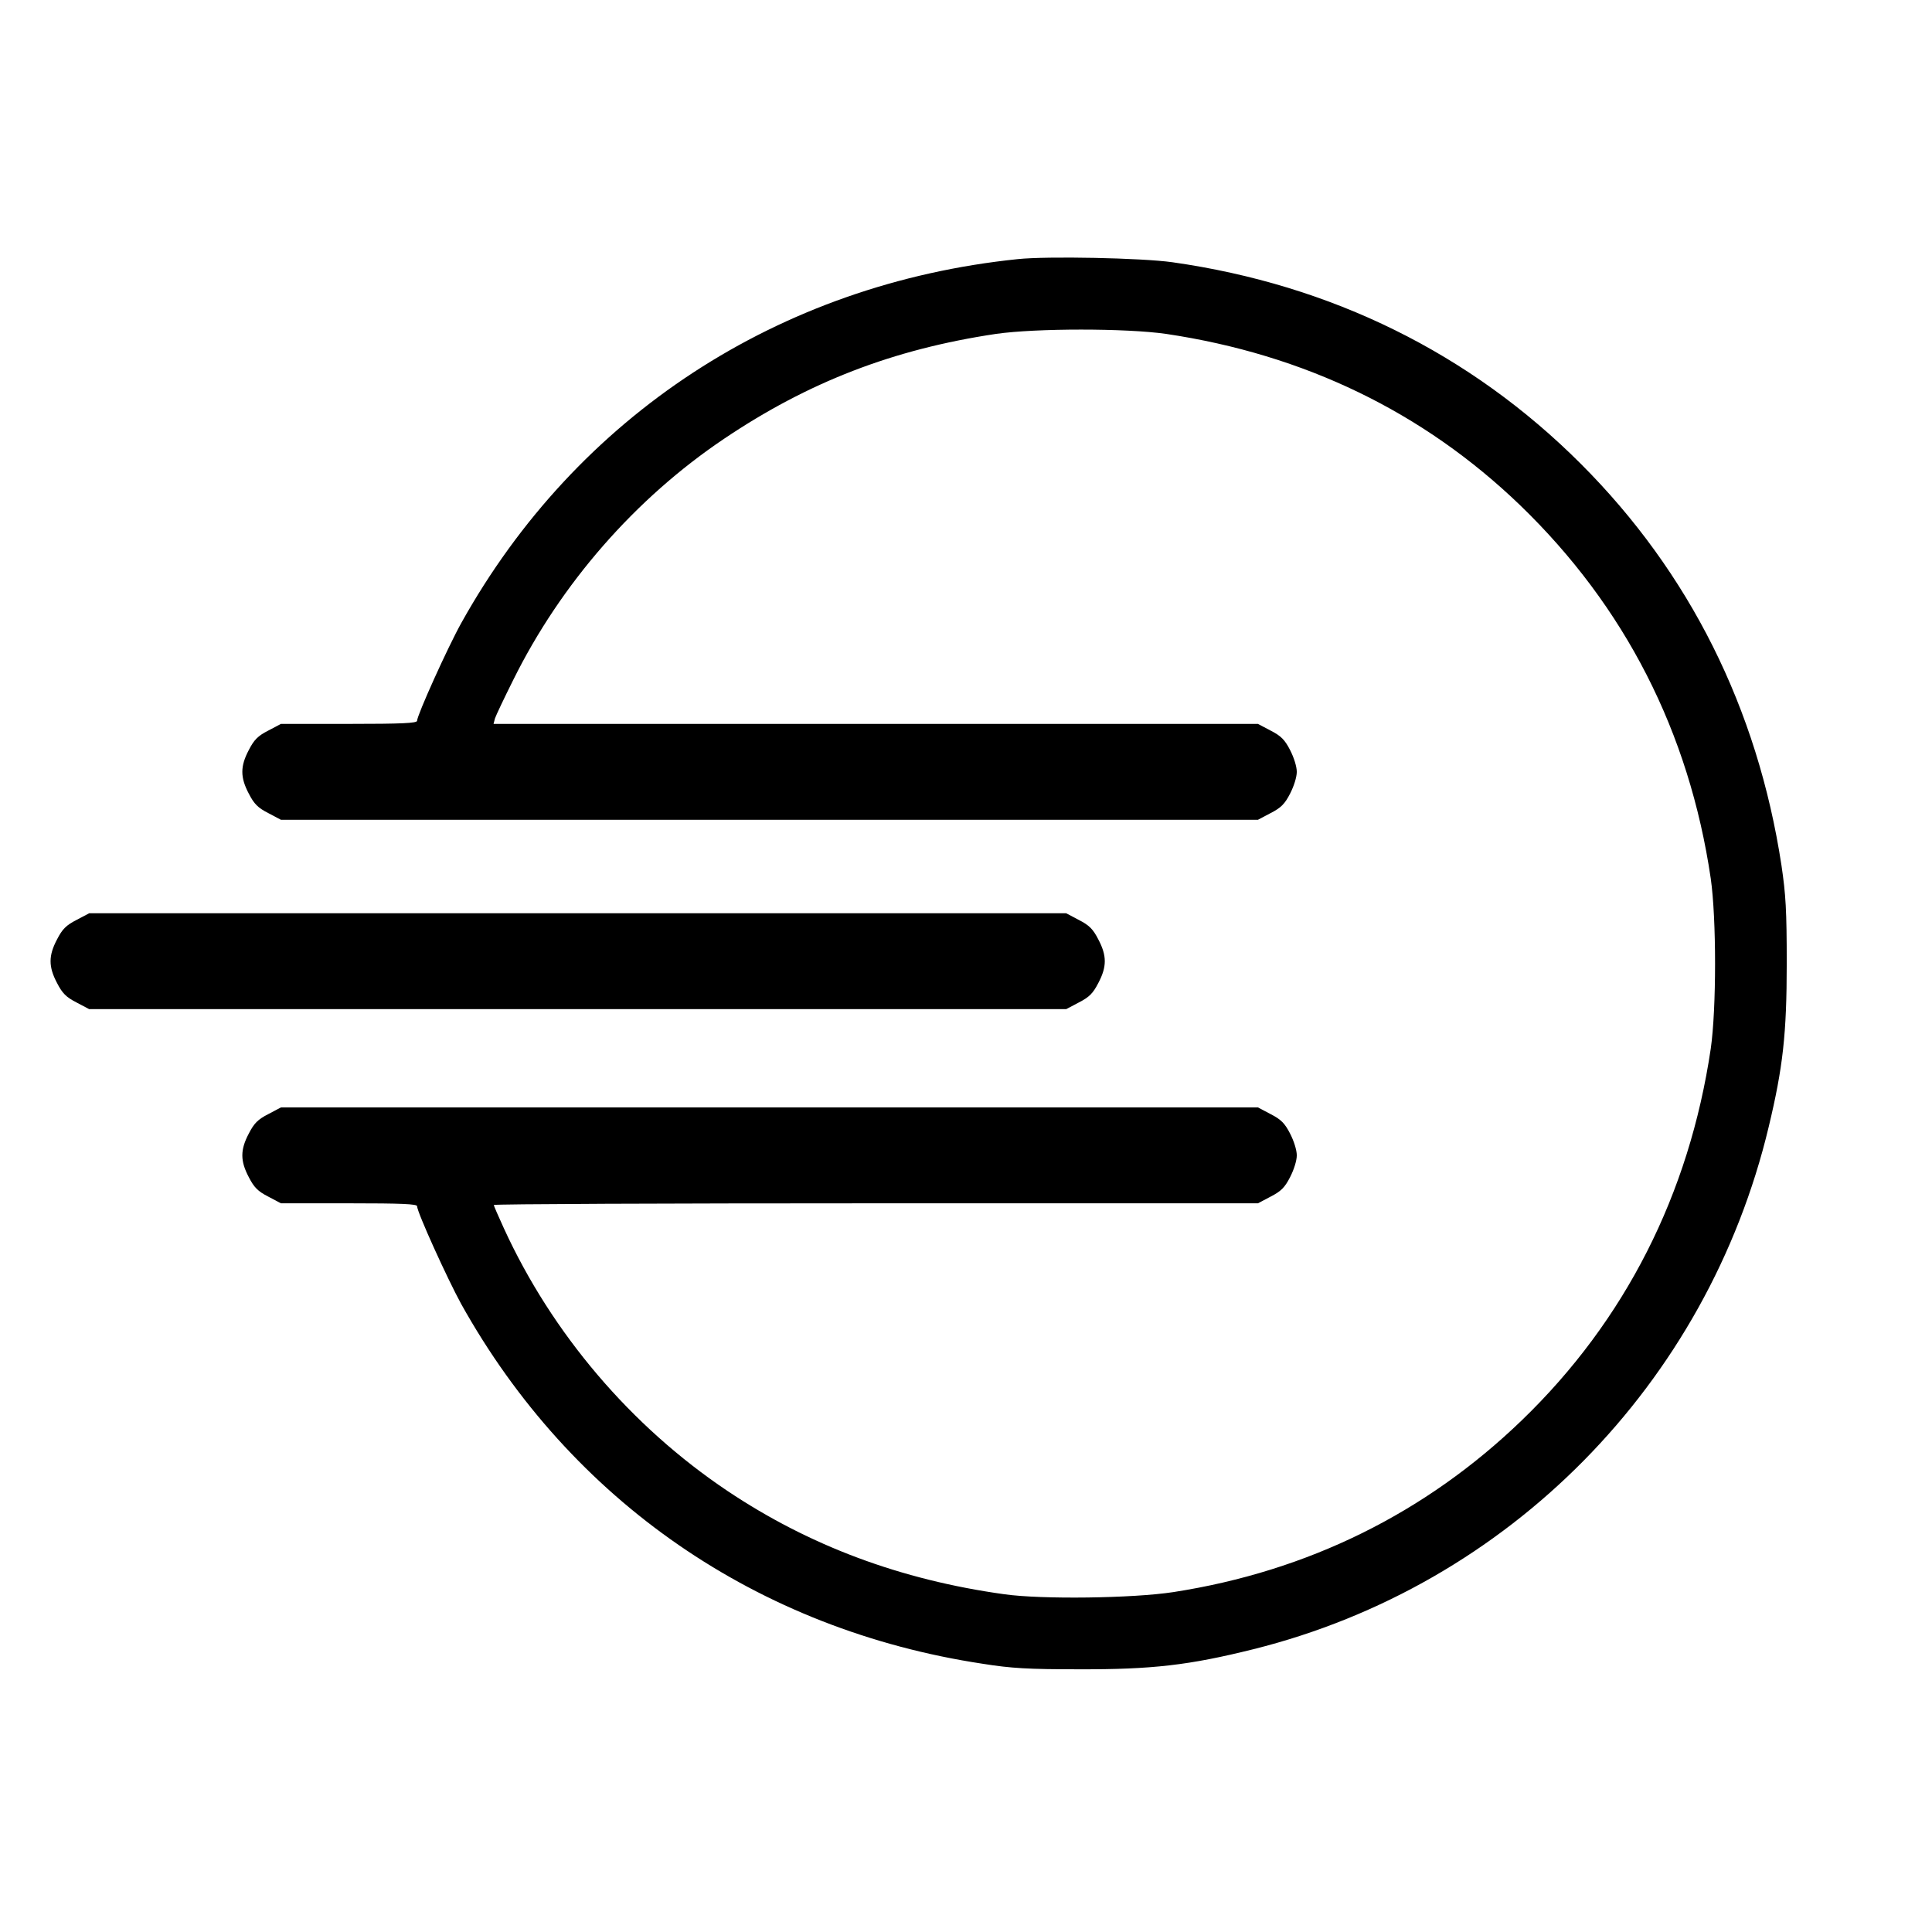 <?xml version="1.0" standalone="no"?>
<!DOCTYPE svg PUBLIC "-//W3C//DTD SVG 20010904//EN"
 "http://www.w3.org/TR/2001/REC-SVG-20010904/DTD/svg10.dtd">
<svg version="1.0" xmlns="http://www.w3.org/2000/svg"
 width="806pt" height="806pt" viewBox="0 0 806 806"
 preserveAspectRatio="xMidYMid meet">
<g transform="translate(0,806) scale(0.1,-0.1)"
fill="#000000" stroke="none">
<path d="M4246 6979 c-998 -103 -1840 -654 -2321 -1517 -57 -102 -185 -386
-185 -409 0 -10 -63 -13 -284 -13 l-284 0 -53 -28 c-43 -22 -59 -38 -81 -81
-36 -68 -36 -114 0 -182 22 -43 38 -59 81 -81 l53 -28 2038 0 2038 0 53 28
c43 22 59 38 81 81 16 31 28 69 28 91 0 22 -12 60 -28 91 -22 43 -38 59 -81
81 l-53 28 -1595 0 -1594 0 6 23 c4 12 38 84 76 160 199 402 509 757 879 1006
352 237 706 374 1135 438 168 24 542 24 710 0 577 -86 1073 -326 1477 -715
437 -422 705 -946 795 -1557 24 -167 24 -543 0 -710 -90 -607 -357 -1134 -788
-1550 -401 -387 -892 -630 -1454 -717 -170 -26 -549 -31 -705 -9 -432 60 -813
202 -1155 431 -403 270 -732 657 -933 1096 -23 50 -42 94 -42 97 0 4 717 7
1594 7 l1594 0 53 28 c43 22 59 38 81 81 16 31 28 69 28 91 0 22 -12 60 -28
91 -22 43 -38 59 -81 81 l-53 28 -2038 0 -2038 0 -53 -28 c-43 -22 -59 -38
-81 -81 -36 -68 -36 -114 0 -182 22 -43 38 -59 81 -81 l53 -28 284 0 c221 0
284 -3 284 -12 0 -25 127 -304 184 -408 458 -822 1236 -1359 2176 -1501 119
-19 190 -23 400 -23 307 -1 461 17 730 84 1064 266 1893 1106 2149 2180 59
246 75 387 75 680 0 223 -4 288 -22 410 -100 655 -384 1222 -837 1675 -461
461 -1041 747 -1704 841 -128 18 -522 26 -645 13z"/>
<path d="M319 4222 c-43 -22 -59 -38 -81 -81 -36 -68 -36 -114 0 -182 22 -43
38 -59 81 -81 l53 -28 2038 0 2038 0 53 28 c43 22 59 38 81 81 36 68 36 114 0
182 -22 43 -38 59 -81 81 l-53 28 -2038 0 -2038 0 -53 -28z"/>
</g>
</svg>
